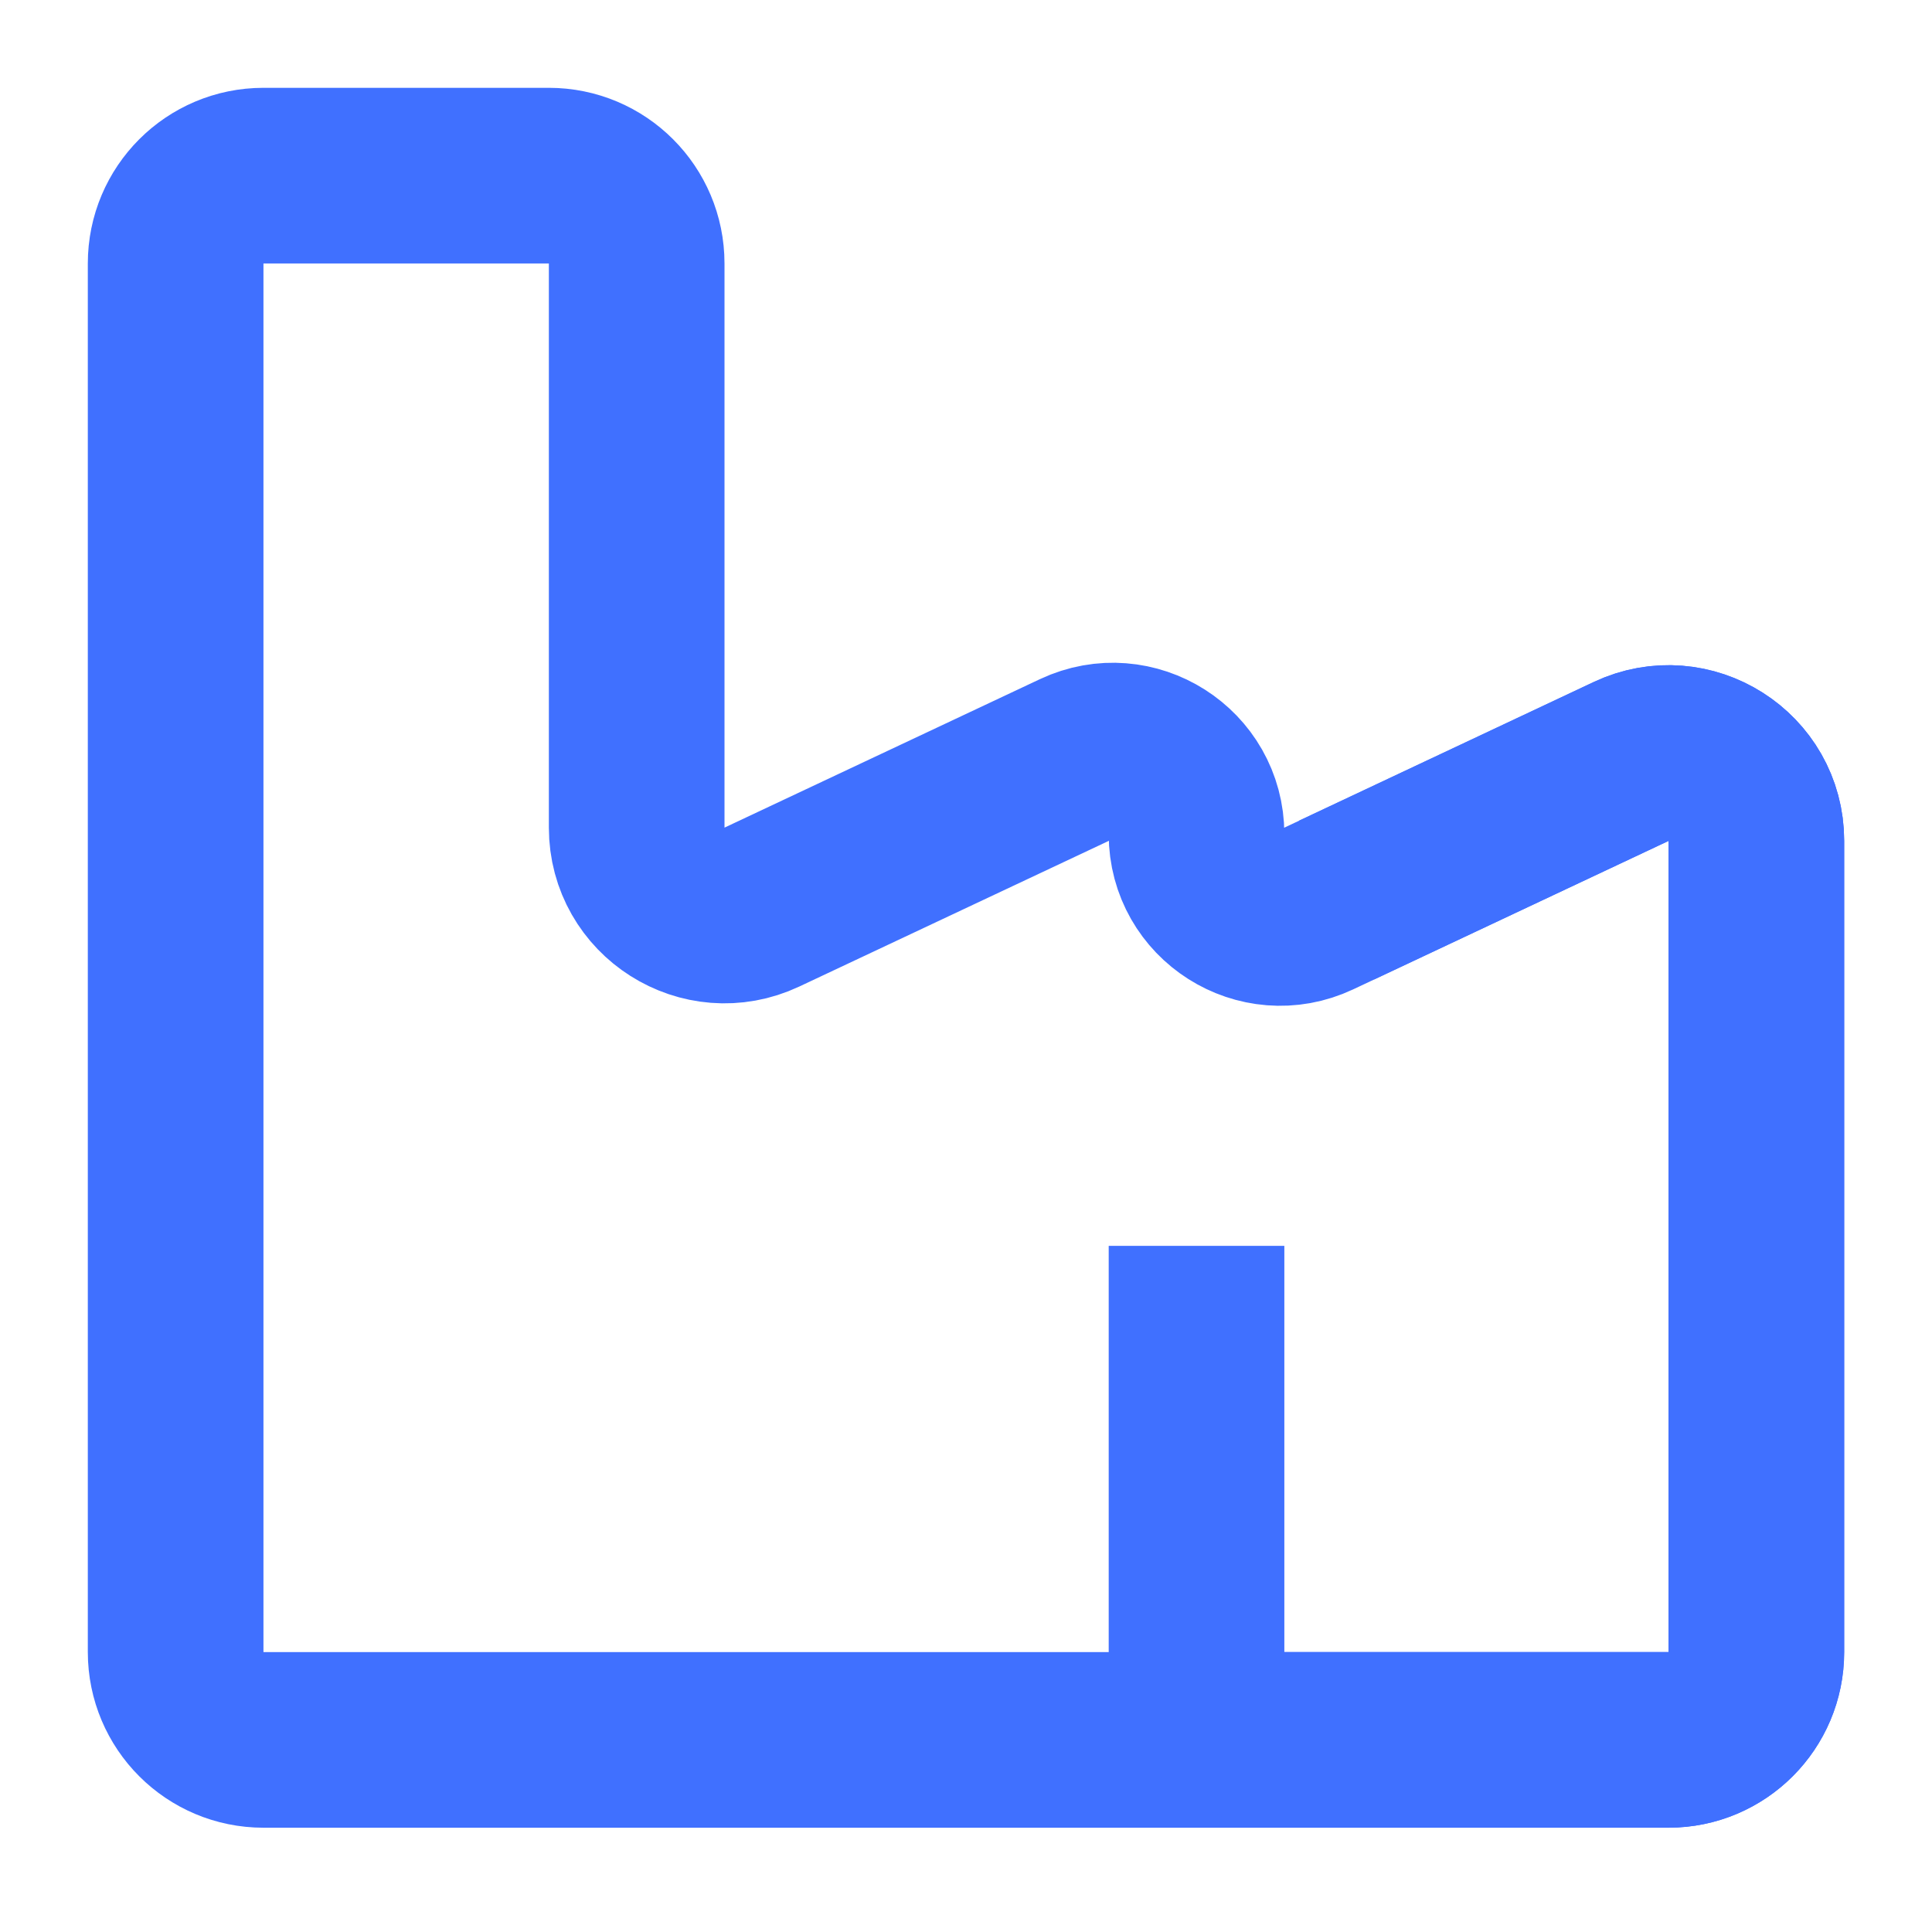 <svg width="44" height="44" viewBox="0 0 44 44" fill="none" xmlns="http://www.w3.org/2000/svg">
<path d="M14.5 6V18.849C14.5 20.315 16.025 21.282 17.352 20.658L24.535 17.277C25.798 16.683 27.25 17.605 27.25 19C27.25 20.395 28.702 21.317 29.965 20.723L37.148 17.342C38.475 16.718 40 17.685 40 19.151V22V37.625C40 38.73 39.105 39.625 38 39.625H6C4.895 39.625 4 38.73 4 37.625V6C4 4.895 4.895 4 6 4H12.5C13.605 4 14.5 4.895 14.5 6Z" stroke="#4070FF" stroke-width="4"/>
<path d="M27.25 28.374V37.624C27.25 38.729 28.145 39.624 29.25 39.624H38C39.105 39.624 40 38.729 40 37.624V21.999V19.151C40 17.685 38.475 16.717 37.148 17.341L33.625 18.999L30.438 20.499" stroke="#4070FF" stroke-width="4"/>
</svg>

